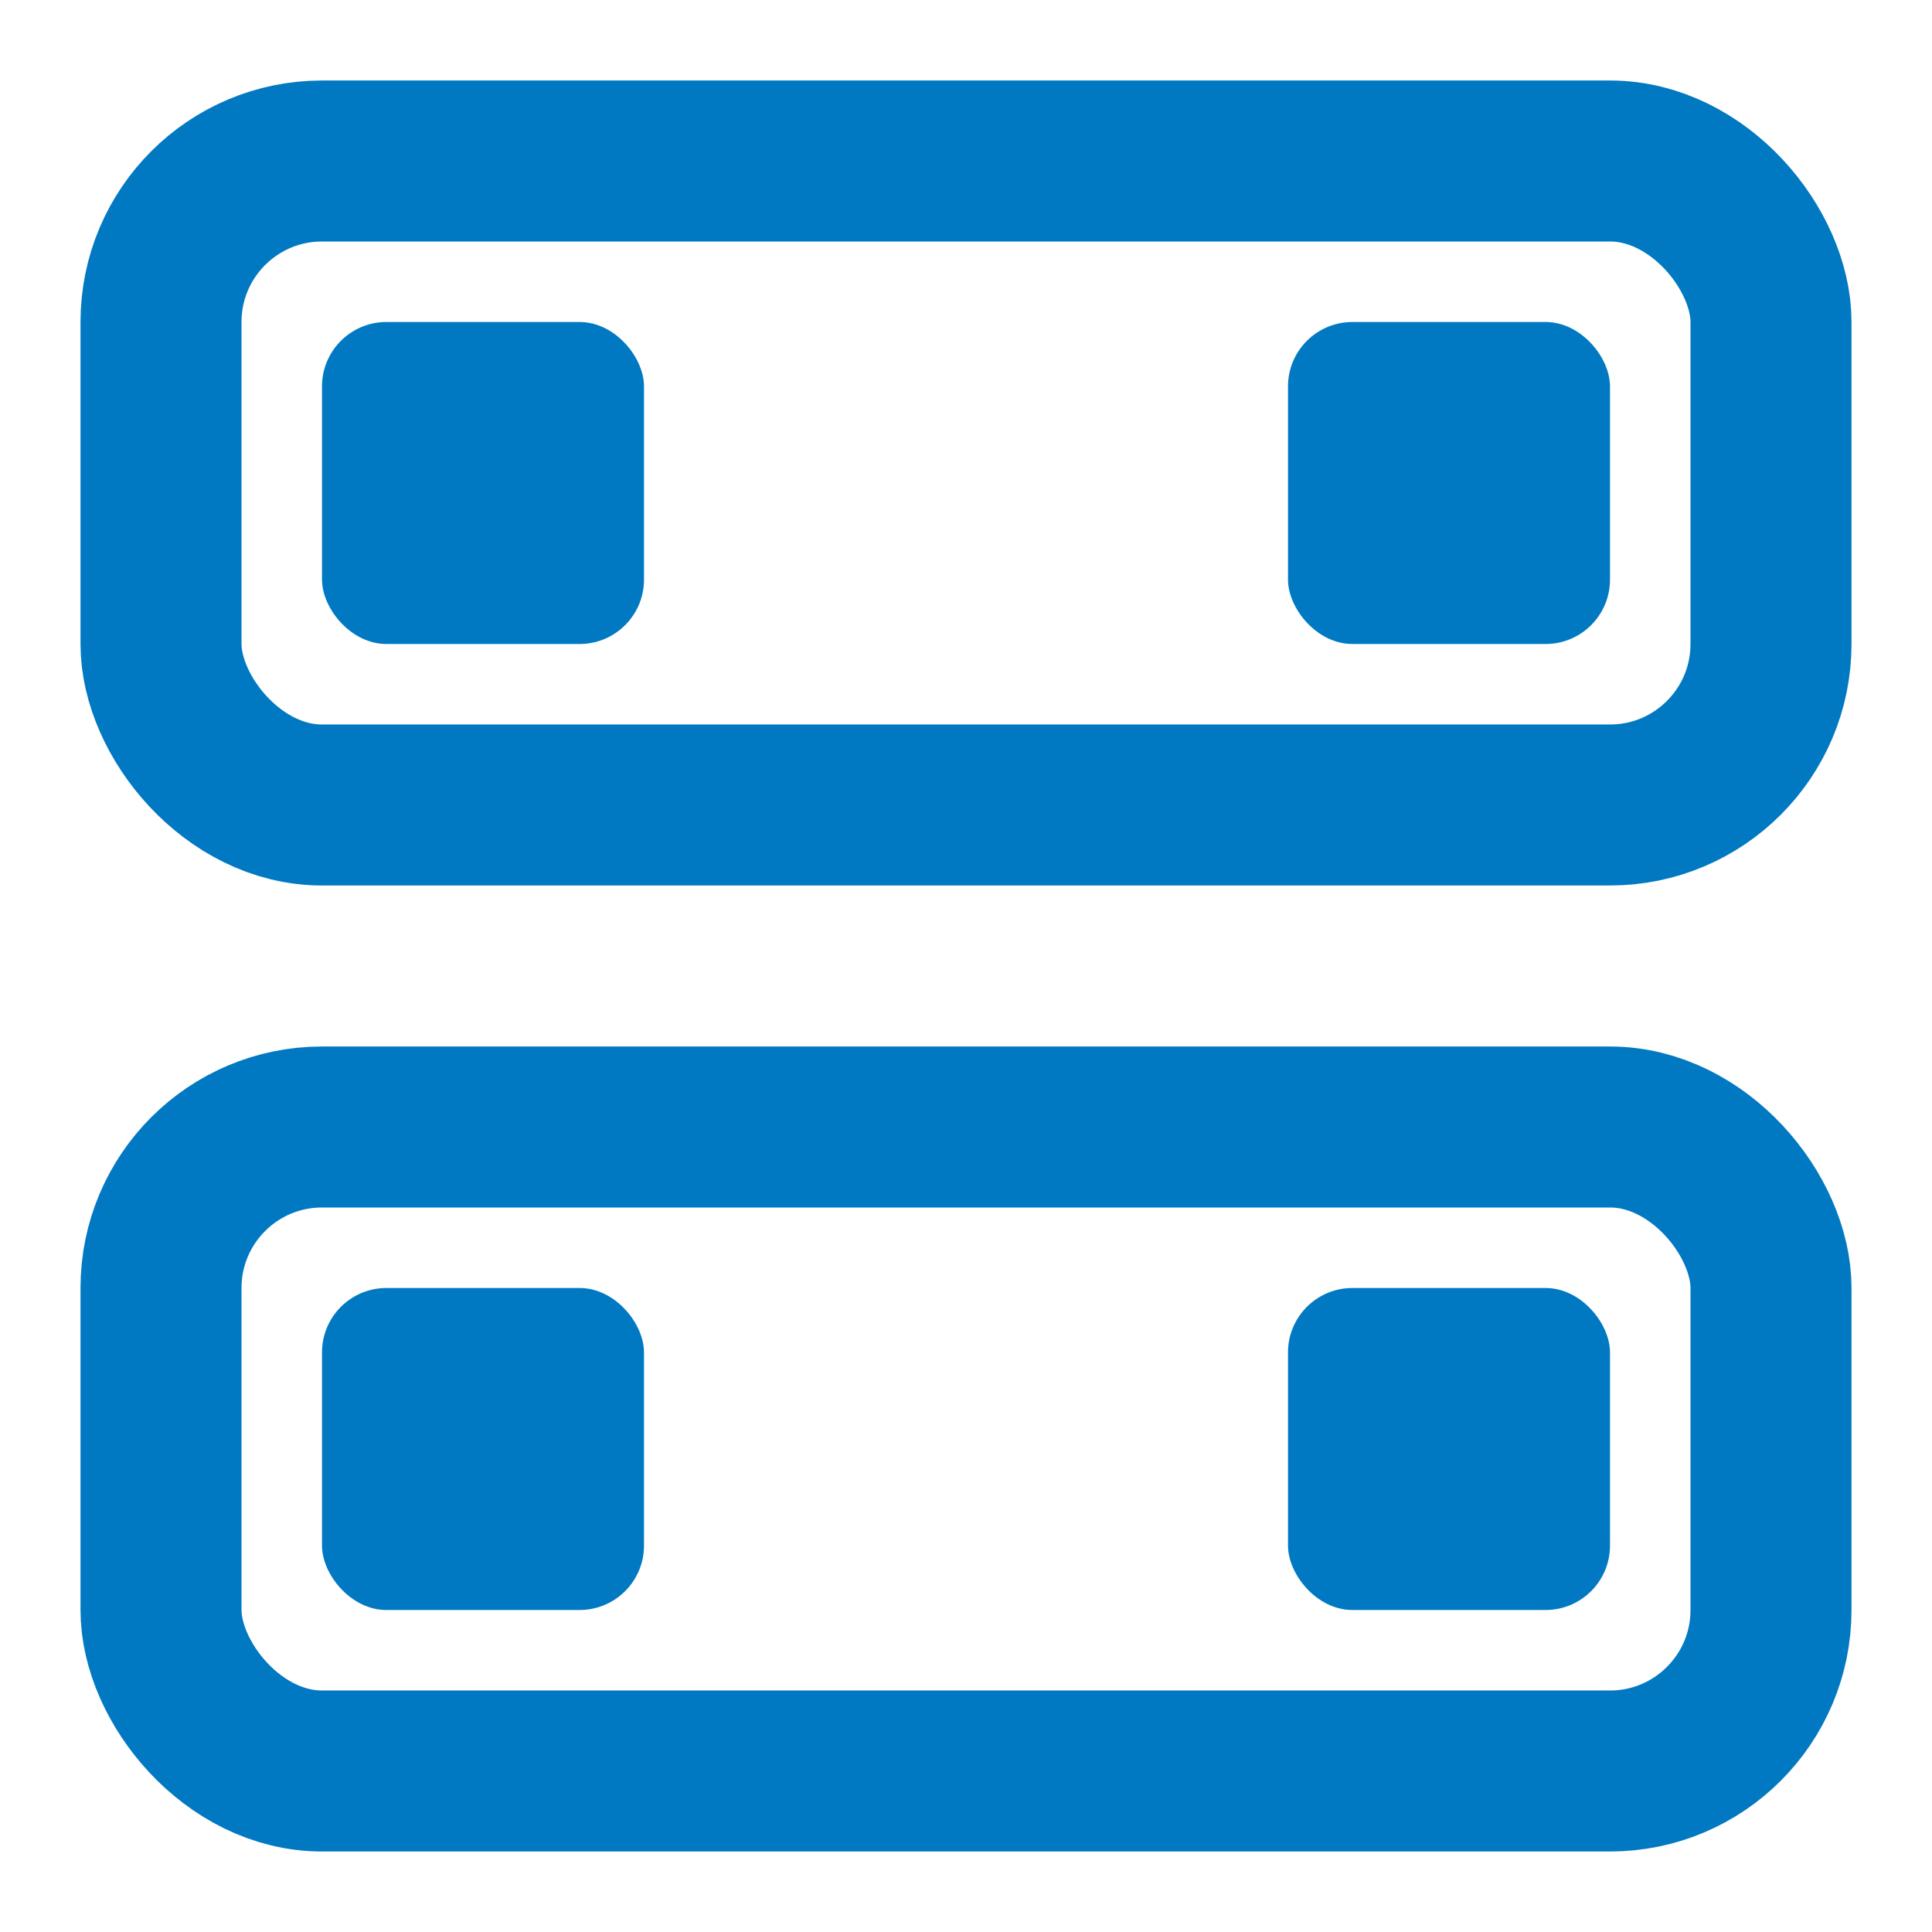 <?xml version="1.0" encoding="UTF-8"?>
<svg id="Layer_1" data-name="Layer 1" xmlns="http://www.w3.org/2000/svg" width="24" height="24" viewBox="0 0 24 24">
  <rect x="2" y="2" width="20" height="8" rx="2" ry="2" fill="none" stroke="#0079c2" stroke-miterlimit="10" stroke-width="2"/>
  <rect id="Rectangle_171" data-name="Rectangle 171" width="24" height="24" fill="none"/>
  <rect x="4" y="4" width="4" height="4" rx=".8" ry=".8" fill="#0079c2"/>
  <rect x="16" y="4" width="4" height="4" rx=".8" ry=".8" fill="#0079c2"/>
  <rect x="2" y="14" width="20" height="8" rx="2" ry="2" fill="none" stroke="#0079c2" stroke-miterlimit="10" stroke-width="2"/>
  <rect x="4" y="16" width="4" height="4" rx=".8" ry=".8" fill="#0079c2"/>
  <rect x="16" y="16" width="4" height="4" rx=".8" ry=".8" fill="#0079c2"/>
</svg>